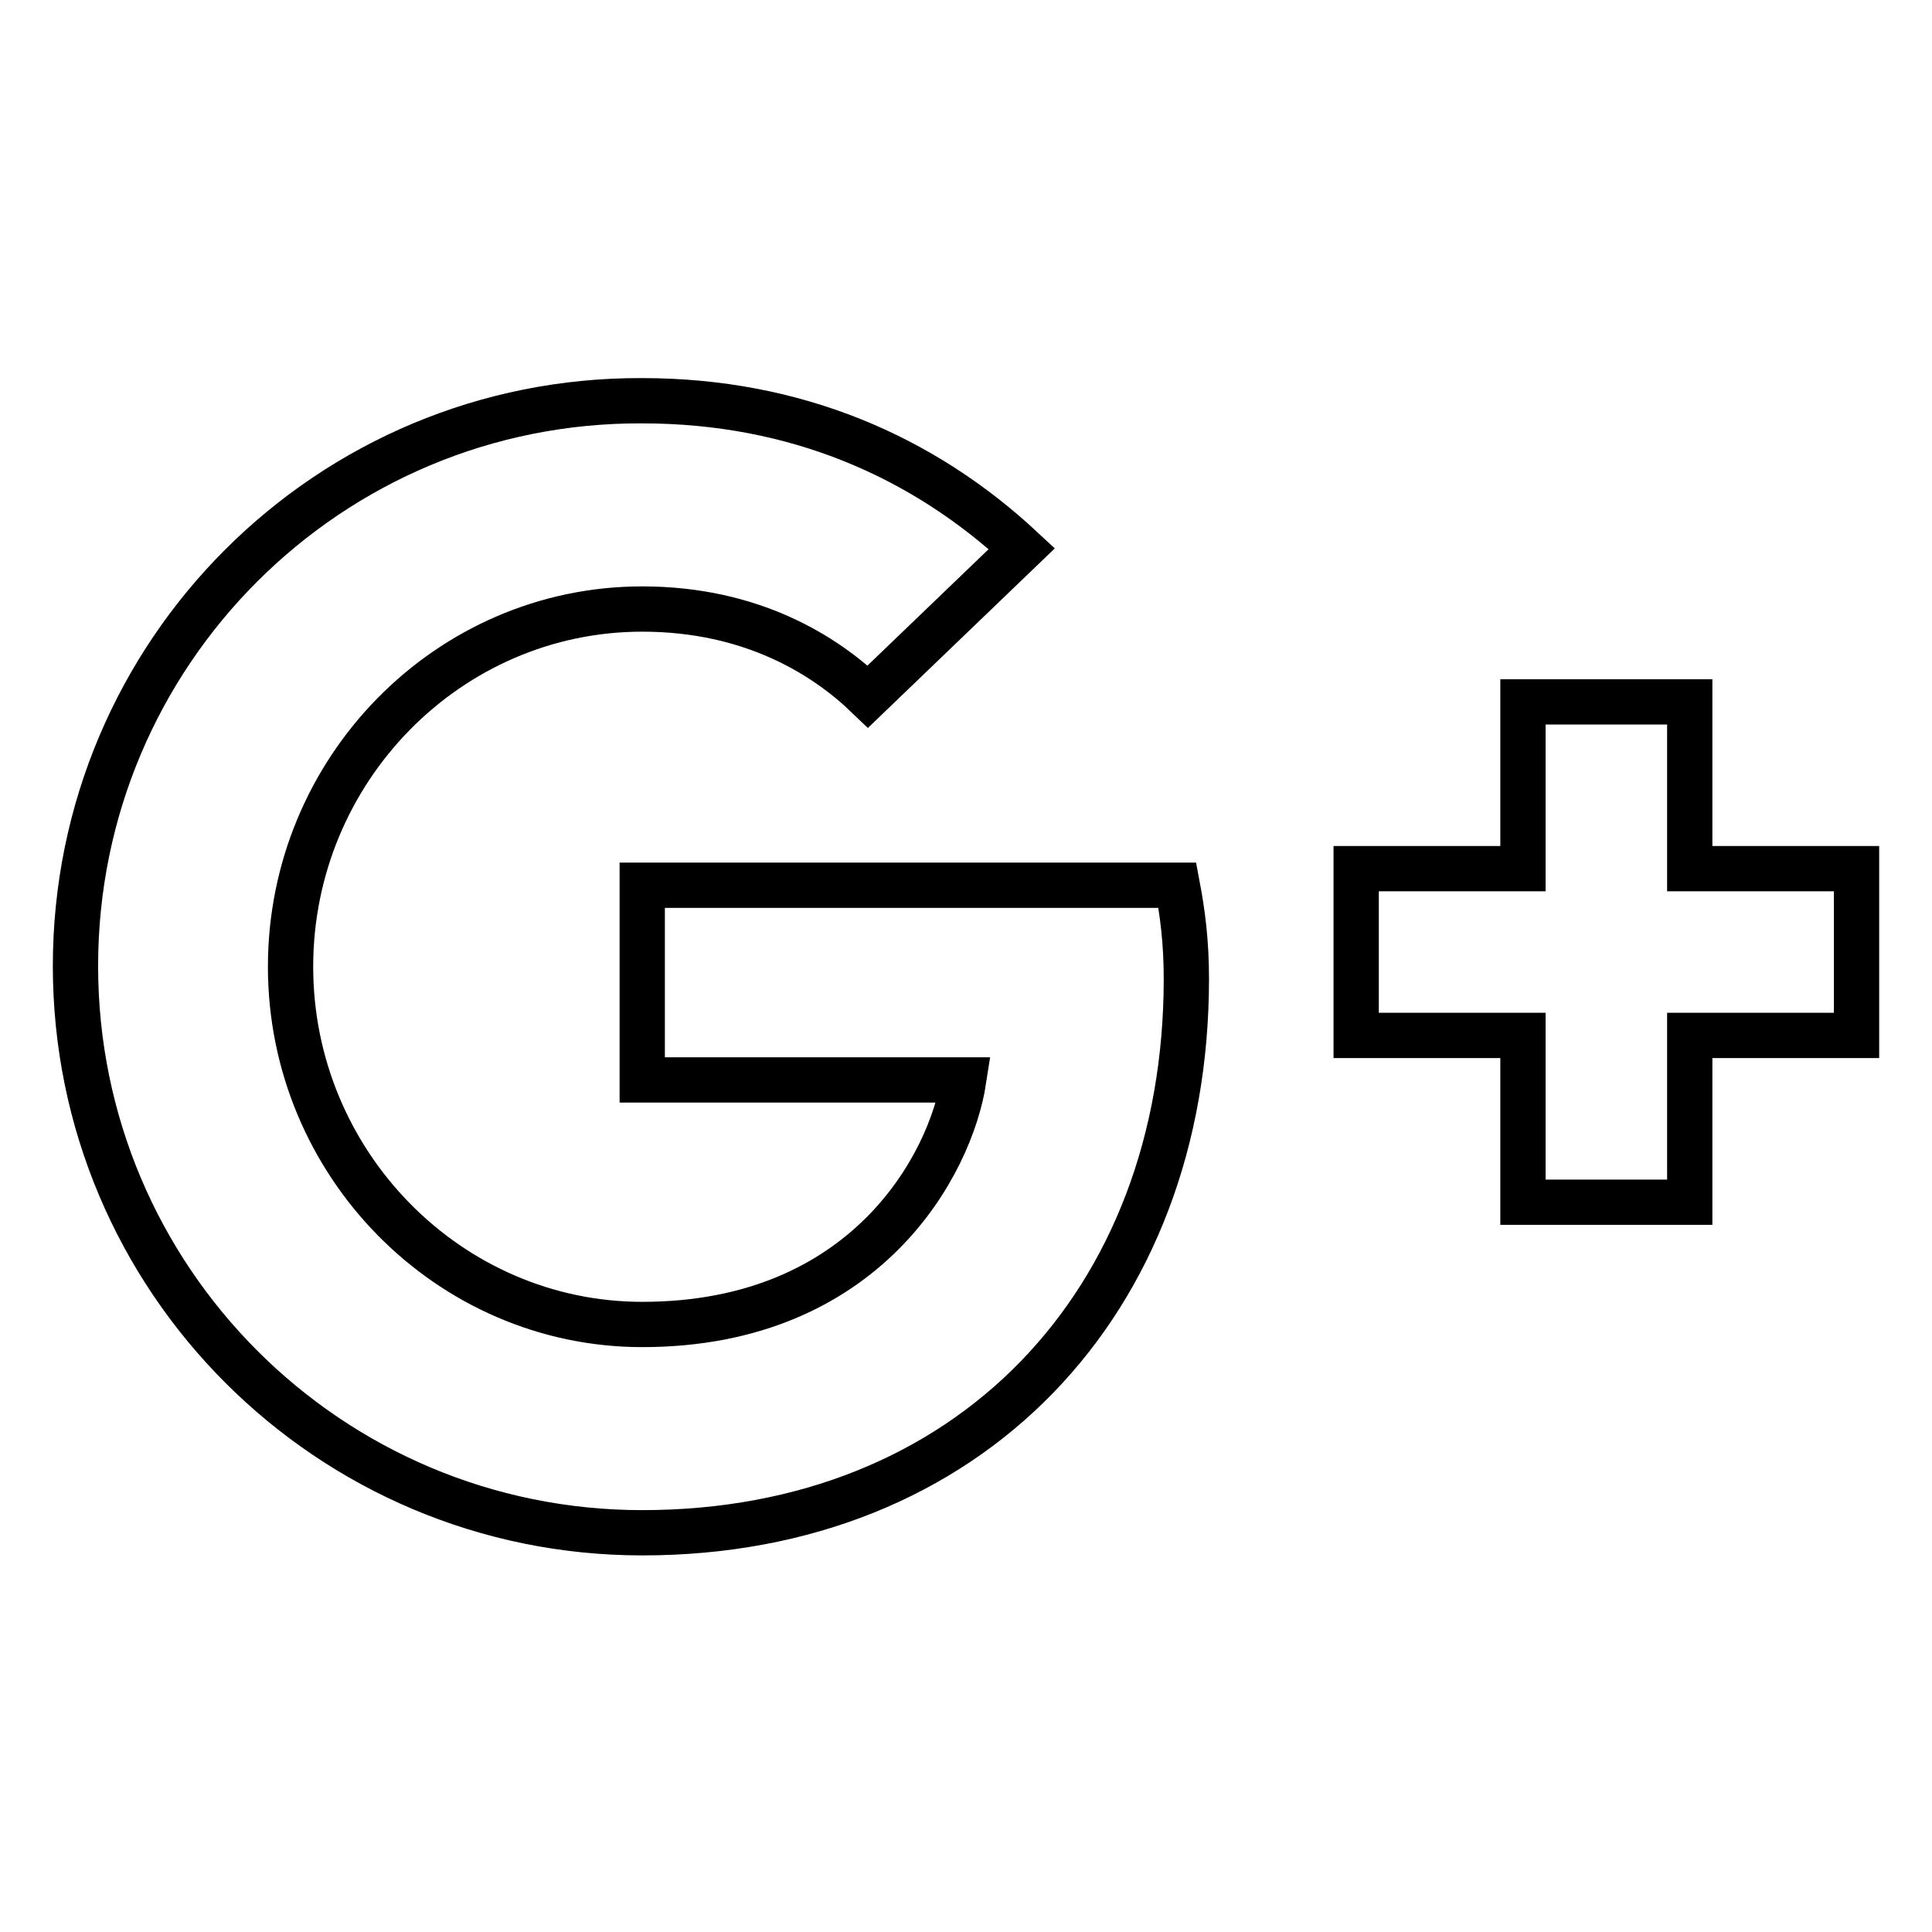 <?xml version="1.0" encoding="utf-8"?>
<!-- Svg Vector Icons : http://www.onlinewebfonts.com/icon -->
<!DOCTYPE svg PUBLIC "-//W3C//DTD SVG 1.1//EN" "http://www.w3.org/Graphics/SVG/1.1/DTD/svg11.dtd">
<svg version="1.1" xmlns="http://www.w3.org/2000/svg" xmlns:xlink="http://www.w3.org/1999/xlink" x="0px" y="0px" viewBox="0 0 256 256" enable-background="new 0 0 256 256" xml:space="preserve">
<g> <path stroke-width="6" fill-opacity="0" stroke="#000000"  d="M85.1,117.3v25.8h42.6c-1.7,11.1-12.9,32.4-42.6,32.4c-25.6,0-46.6-21.3-46.6-47.4s20.9-47.4,46.6-47.4 c14.6,0,24.3,6.2,29.9,11.6l20.4-19.6c-13.1-12.2-30-19.6-50.3-19.6C43.6,52.9,10,86.5,10,128c0,41.5,33.6,75.1,75.1,75.1 c43.3,0,72.1-30.5,72.1-73.4c0-4.9-0.5-8.7-1.2-12.4H85.1L85.1,117.3z M246,115.1h-22.1V93h-22.1v22.1h-22.1v22.1h22.1v22.1h22.1 v-22.1H246V115.1z"/></g>
</svg>